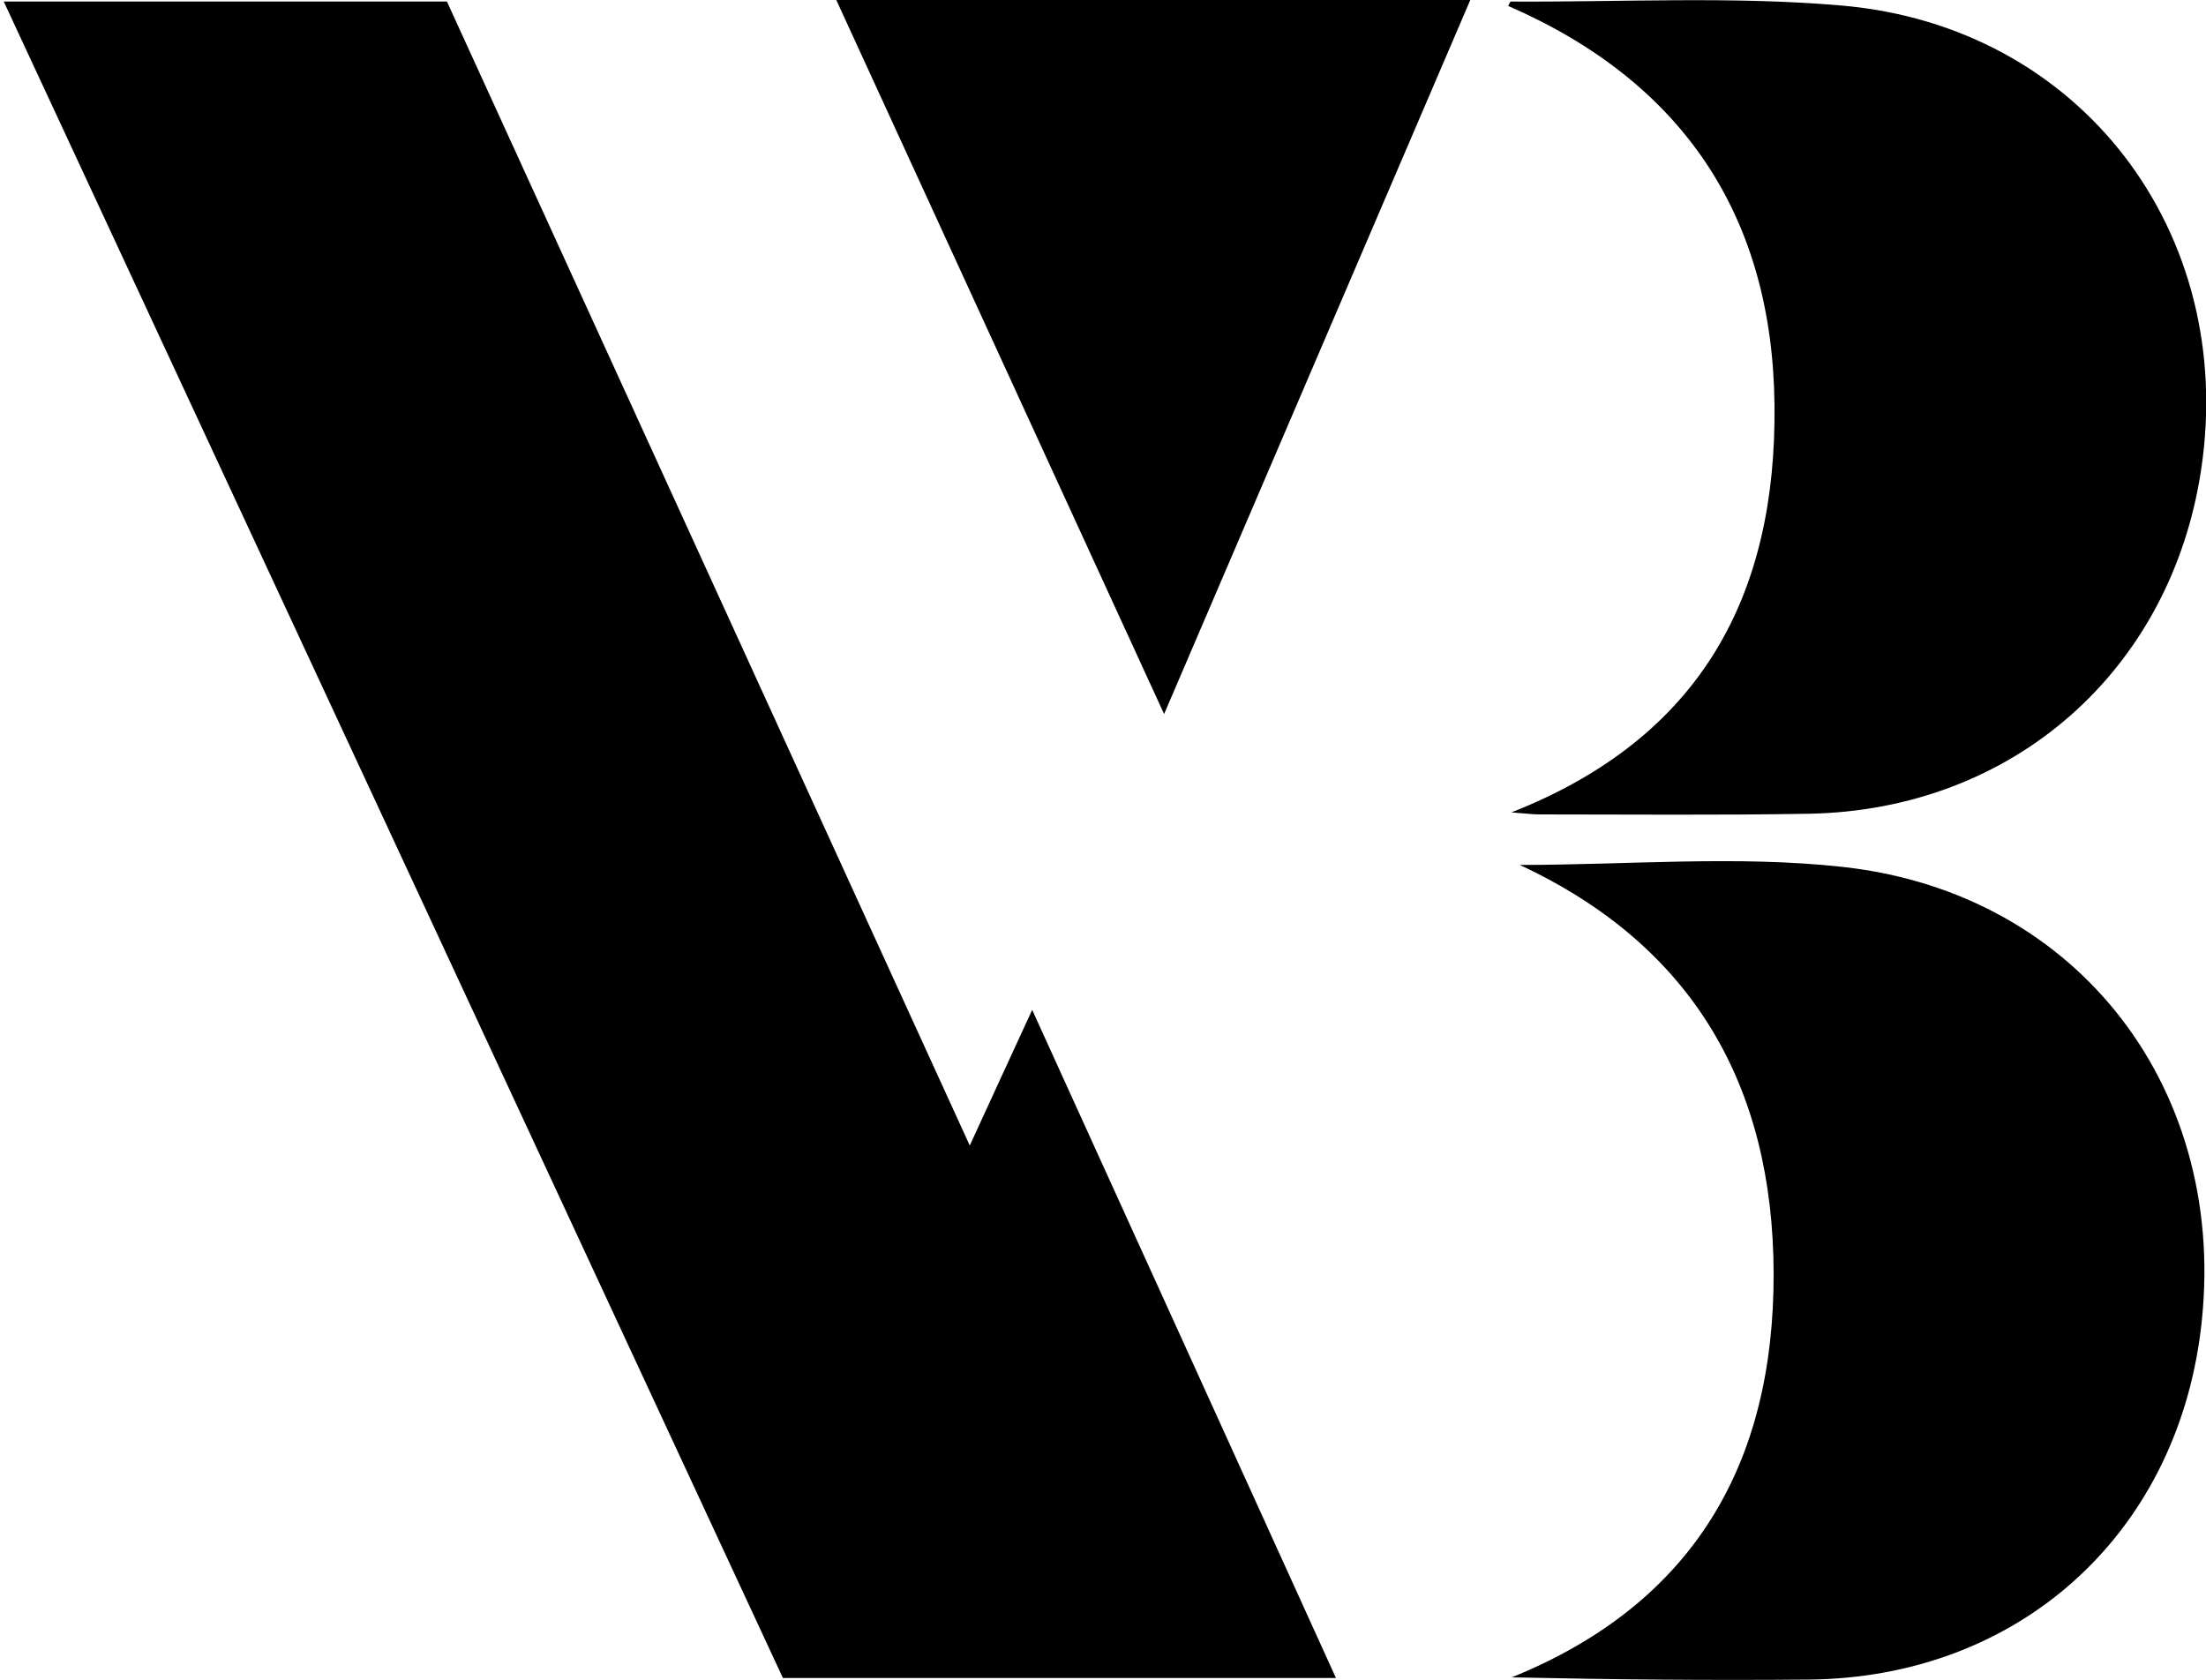 <svg xmlns="http://www.w3.org/2000/svg" viewBox="0 0 1000 761.6"><g><g id="Layer_1"><path d="M202.6.7c78.6,172,157.2,343.9,237,518.6,9.6-21,18.3-39.7,28.3-61.5,46.6,102.4,91.8,201.9,137.7,302.9h-250.7C237.7,508.4,120.1,255.3,1.7.7h201Z"></path><path d="M688.9,392.1c49.3,0,98.4-4.4,146.4.9,107.7,11.8,175.7,102.4,162.3,210.1-11.6,93.4-83.1,157.4-177.6,158.3-44.6.4-89.1,0-134.7-1,82.8-33.6,118.9-97.3,118.7-183.1-.2-84.8-36.4-148.6-115.1-185.2Z"></path><path d="M685.1,368.3c86.7-34.1,120.2-99.2,119.3-184.6-.9-85.8-41.6-146.6-120.7-181,.4-.7.8-2,1.2-2,50,.3,100.2-2.5,149.8,1.8,108.4,9.3,179.3,102.7,163.1,210.4-13.7,91.2-85.4,154.4-178,156-40.7.7-81.4.3-122.1.3-2.9,0-5.8-.4-12.5-.9Z"></path><path d="M379.1,0h287.4c-46.2,107.7-91.9,214.4-138.8,323.7C477.6,214.5,428.8,108.3,379.1,0Z"></path></g></g></svg>